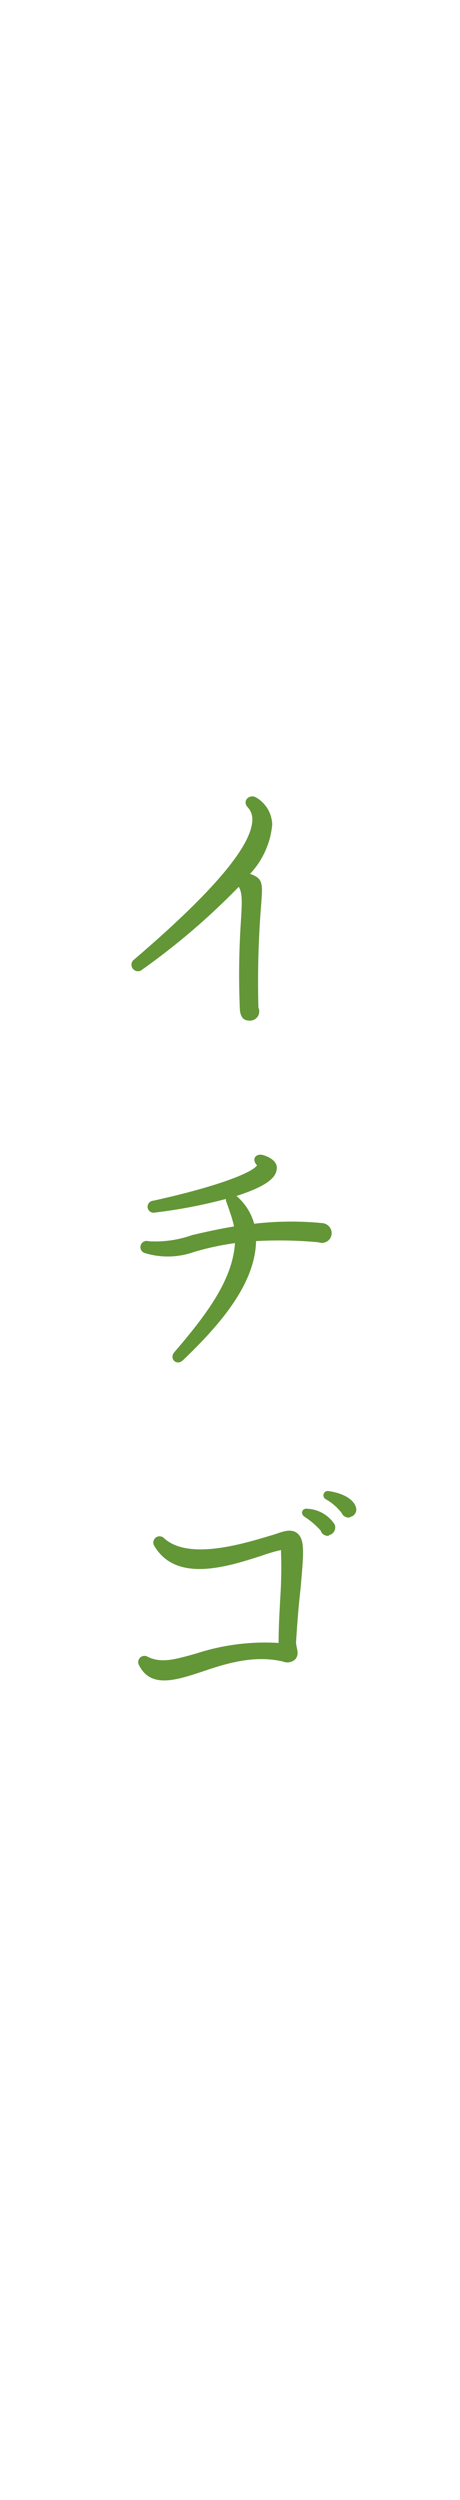 <svg xmlns="http://www.w3.org/2000/svg" width="39" height="211.71" viewBox="0 0 39 211.71"><defs><style>.a{fill:none;}.b{fill:#639637;}</style></defs><title>osusume_txt_strawberry</title><rect class="a" width="39" height="211.71"/><path class="b" d="M21.2,74c1.12.39,1.07.83.95,2.52a81.08,81.08,0,0,0-.24,8.81.78.78,0,0,1-.76,1.1c-.57,0-.74-.37-.81-.86a68.91,68.91,0,0,1,.1-7.8c.09-1.59.09-2.18-.2-2.67a58.78,58.78,0,0,1-8.17,7,.55.55,0,1,1-.68-.86c6.57-5.62,9.9-9.52,10-11.75A1.49,1.49,0,0,0,21,68.36c-.52-.56.19-1.15.71-.83a2.74,2.74,0,0,1,1.37,2.3A7,7,0,0,1,21.2,74Z"/><path class="b" d="M27,105.2a36.07,36.07,0,0,0-5.29-.1c-.08,3.56-2.9,6.94-6.21,10.1-.54.49-1.17-.14-.73-.68,2.65-3.09,4.95-6.08,5.15-9.25a23.85,23.85,0,0,0-3.44.74,6.62,6.62,0,0,1-4.21.1.51.51,0,1,1,.32-1,9.24,9.24,0,0,0,3.7-.52c1.05-.24,2.2-.51,3.55-.73a9.39,9.39,0,0,0-.37-1.28c-.07-.24-.17-.49-.26-.76a.41.41,0,0,1-.05-.29,43.11,43.11,0,0,1-6,1.15.51.51,0,1,1-.17-1c5.29-1.16,8.41-2.36,8.8-3-.47-.49-.15-1,.47-.88,1.05.32,1.27.83,1.2,1.22-.08.86-1.23,1.55-3.41,2.26a4.74,4.74,0,0,1,1.5,2.35,27.21,27.21,0,0,1,5.81-.05.86.86,0,0,1,.76.84A.83.83,0,0,1,27,105.2Z"/><path class="b" d="M25.1,139.05c0,.52.34,1-.08,1.48a1,1,0,0,1-1.05.17c-2.53-.59-5,.24-6.89.88-2.16.71-4.29,1.4-5.28-.54a.53.53,0,0,1,.72-.74c1.17.59,2.42.2,4.16-.29a18.8,18.8,0,0,1,6.94-.88c0-1.3.08-2.65.15-3.95a38.69,38.69,0,0,0,.05-3.92,15.7,15.7,0,0,0-1.72.51c-2.84.91-7.13,2.28-9-.83a.53.53,0,0,1,.8-.69c2.16,2,7.16.34,9.3-.29.64-.2,1.52-.62,2.08-.05s.47,1.57.2,4.66C25.34,135.74,25.22,137.19,25.1,139.05Zm2.79-9a.63.63,0,0,1-.71-.45,7.15,7.15,0,0,0-1.35-1.15c-.42-.27-.2-.78.27-.68a2.9,2.9,0,0,1,2.28,1.34A.67.67,0,0,1,27.89,130Zm1.79-1.55a.63.63,0,0,1-.71-.37,4.45,4.45,0,0,0-1.35-1.17.37.37,0,0,1,.25-.69c1.37.2,2.13.78,2.3,1.35A.63.63,0,0,1,29.68,128.46Z"/></svg>